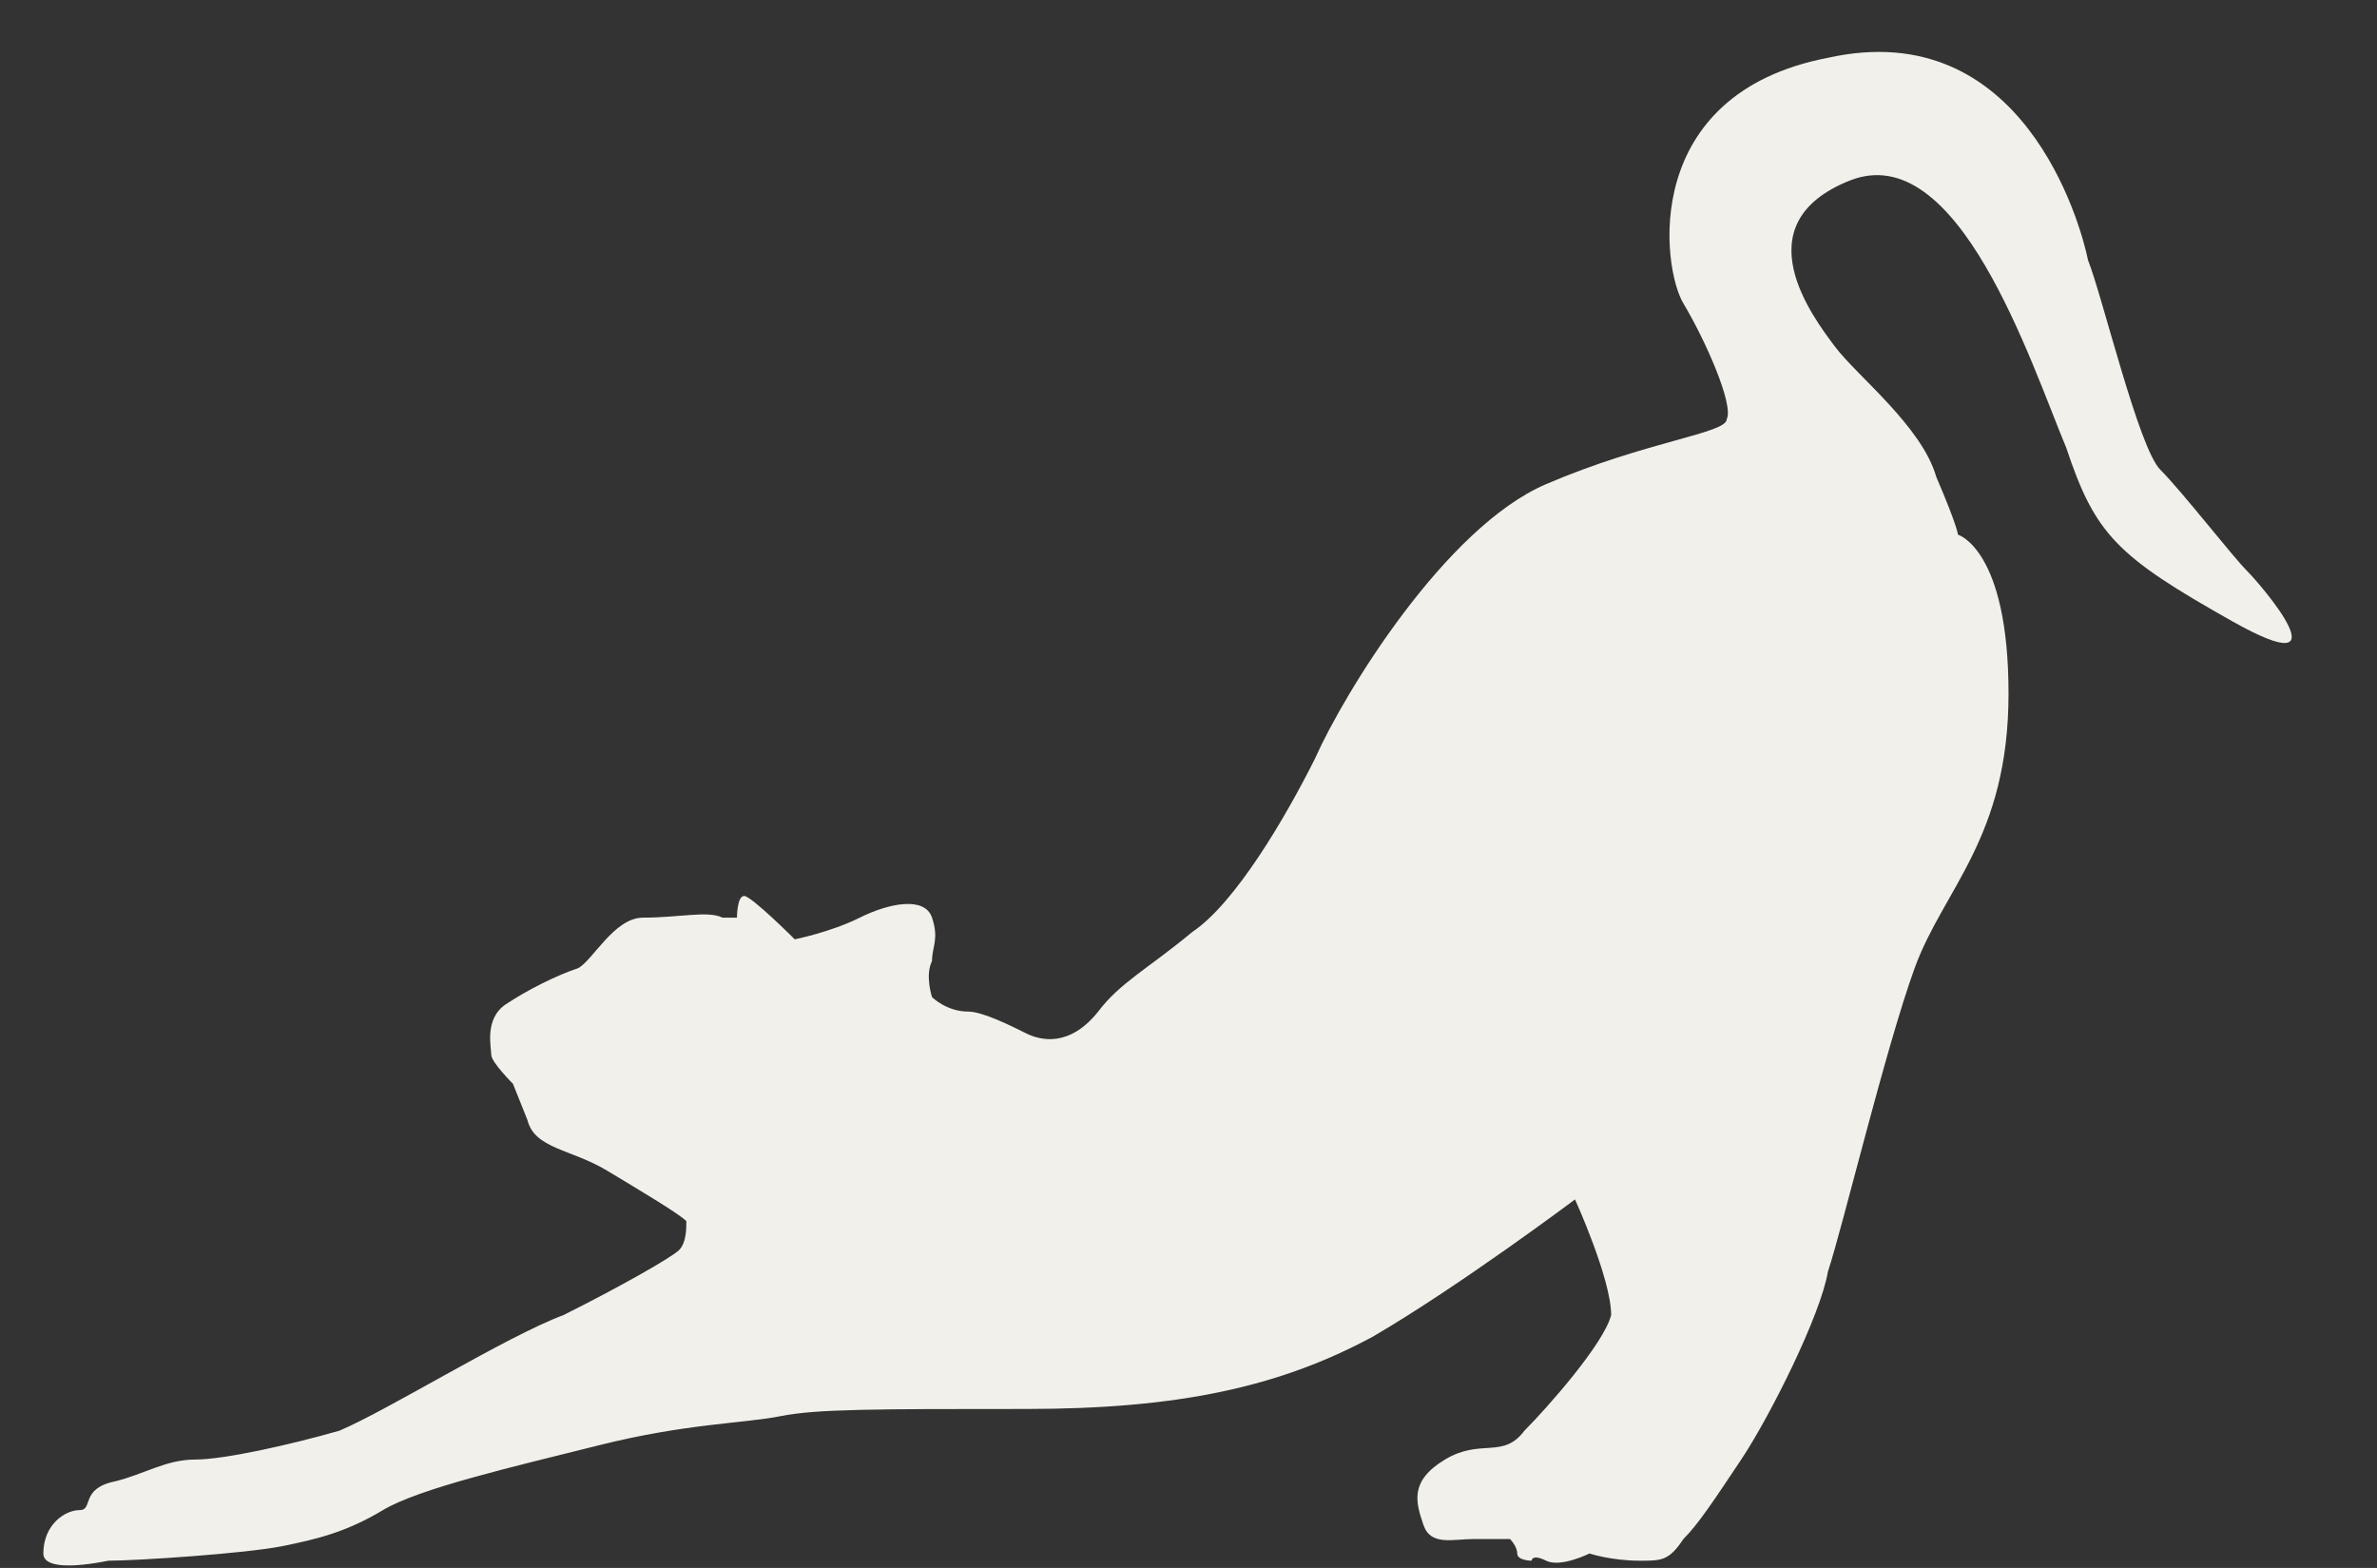 <?xml version="1.0" encoding="utf-8"?>
<!-- Generator: Adobe Illustrator 23.0.6, SVG Export Plug-In . SVG Version: 6.00 Build 0)  -->
<svg version="1.0" id="Ebene_1" xmlns="http://www.w3.org/2000/svg" xmlns:xlink="http://www.w3.org/1999/xlink" x="0px" y="0px"
	 viewBox="0 0 32.9 21.7" style="enable-background:new 0 0 32.9 21.7;" xml:space="preserve">
<rect x="0" y="0" width="32.9" height="21.7" fill="#333333" stroke="none"/>
<style type="text/css">
	.st0{clip-path:url(#SVGID_2_);fill-rule:evenodd;clip-rule:evenodd;fill:#F1F0EA;}
</style>
<g>
	<defs>
		<rect id="SVGID_1_" x="-431.4" y="-290.1" width="464.3" height="315"/>
	</defs>
	<clipPath id="SVGID_2_">
		<use xlink:href="#SVGID_1_"  style="overflow:visible;"/>
	</clipPath>
	<path class="st0" d="M0.6,21.5c0-0.4,0.3-0.6,0.5-0.6c0.2,0,0-0.3,0.5-0.4c0.4-0.1,0.7-0.3,1.1-0.3s1.3-0.2,2-0.4
		c0.7-0.3,2.3-1.3,3.1-1.6c0.8-0.4,1.5-0.8,1.6-0.9c0.1-0.1,0.1-0.3,0.1-0.4c-0.1-0.1-0.6-0.4-1.1-0.7c-0.5-0.3-1-0.3-1.1-0.7
		L7.1,15c0,0-0.3-0.3-0.3-0.4c0-0.1-0.1-0.5,0.2-0.7c0.3-0.2,0.7-0.4,1-0.5c0.2-0.1,0.5-0.7,0.9-0.7c0.5,0,0.9-0.1,1.1,0l0.2,0
		c0,0,0-0.3,0.1-0.3c0.1,0,0.7,0.6,0.7,0.6s0.5-0.1,0.9-0.3c0.4-0.2,0.9-0.3,1,0c0.1,0.3,0,0.4,0,0.6c-0.1,0.2,0,0.5,0,0.5
		s0.2,0.2,0.5,0.2c0.2,0,0.6,0.2,0.8,0.3c0.2,0.1,0.6,0.2,1-0.3c0.3-0.4,0.7-0.6,1.3-1.1c0.6-0.4,1.3-1.6,1.7-2.4
		c0.4-0.9,1.8-3.2,3.2-3.8c1.4-0.6,2.5-0.7,2.5-0.9c0.1-0.2-0.3-1.1-0.6-1.6c-0.3-0.5-0.6-2.9,2-3.4c2.7-0.6,3.5,2.3,3.6,2.8
		c0.2,0.5,0.7,2.6,1,2.9c0.3,0.3,1,1.2,1.2,1.4c0.2,0.2,1.4,1.6-0.2,0.7c-1.6-0.9-1.9-1.2-2.3-2.4c-0.5-1.2-1.5-4.3-3-3.7
		c-1.5,0.6-0.5,1.9-0.2,2.3c0.3,0.4,1.2,1.1,1.4,1.8c0.3,0.7,0.3,0.8,0.3,0.8s0.7,0.2,0.7,2.2c0,2-0.9,2.7-1.3,3.8
		c-0.4,1.1-1,3.6-1.2,4.2c-0.1,0.6-0.8,2-1.2,2.6c-0.4,0.6-0.6,0.9-0.8,1.1c-0.2,0.3-0.3,0.3-0.6,0.3c-0.4,0-0.7-0.1-0.7-0.1
		s-0.4,0.2-0.6,0.1c-0.2-0.1-0.2,0-0.2,0s-0.2,0-0.2-0.1c0-0.1-0.1-0.2-0.1-0.2s-0.3,0-0.5,0c-0.3,0-0.6,0.1-0.7-0.2
		c-0.1-0.3-0.2-0.6,0.3-0.9c0.5-0.3,0.8,0,1.1-0.4c0.3-0.3,1.1-1.2,1.2-1.6c0-0.5-0.5-1.6-0.5-1.6s-1.6,1.2-2.8,1.9
		c-1.3,0.7-2.7,1-4.8,1c-2.1,0-2.9,0-3.4,0.1c-0.5,0.1-1.3,0.1-2.5,0.4c-1.2,0.3-2.5,0.6-3,0.9c-0.5,0.3-0.9,0.4-1.4,0.5
		c-0.5,0.1-2,0.2-2.4,0.2C1,21.7,0.6,21.7,0.6,21.5"/>
</g>
</svg>
